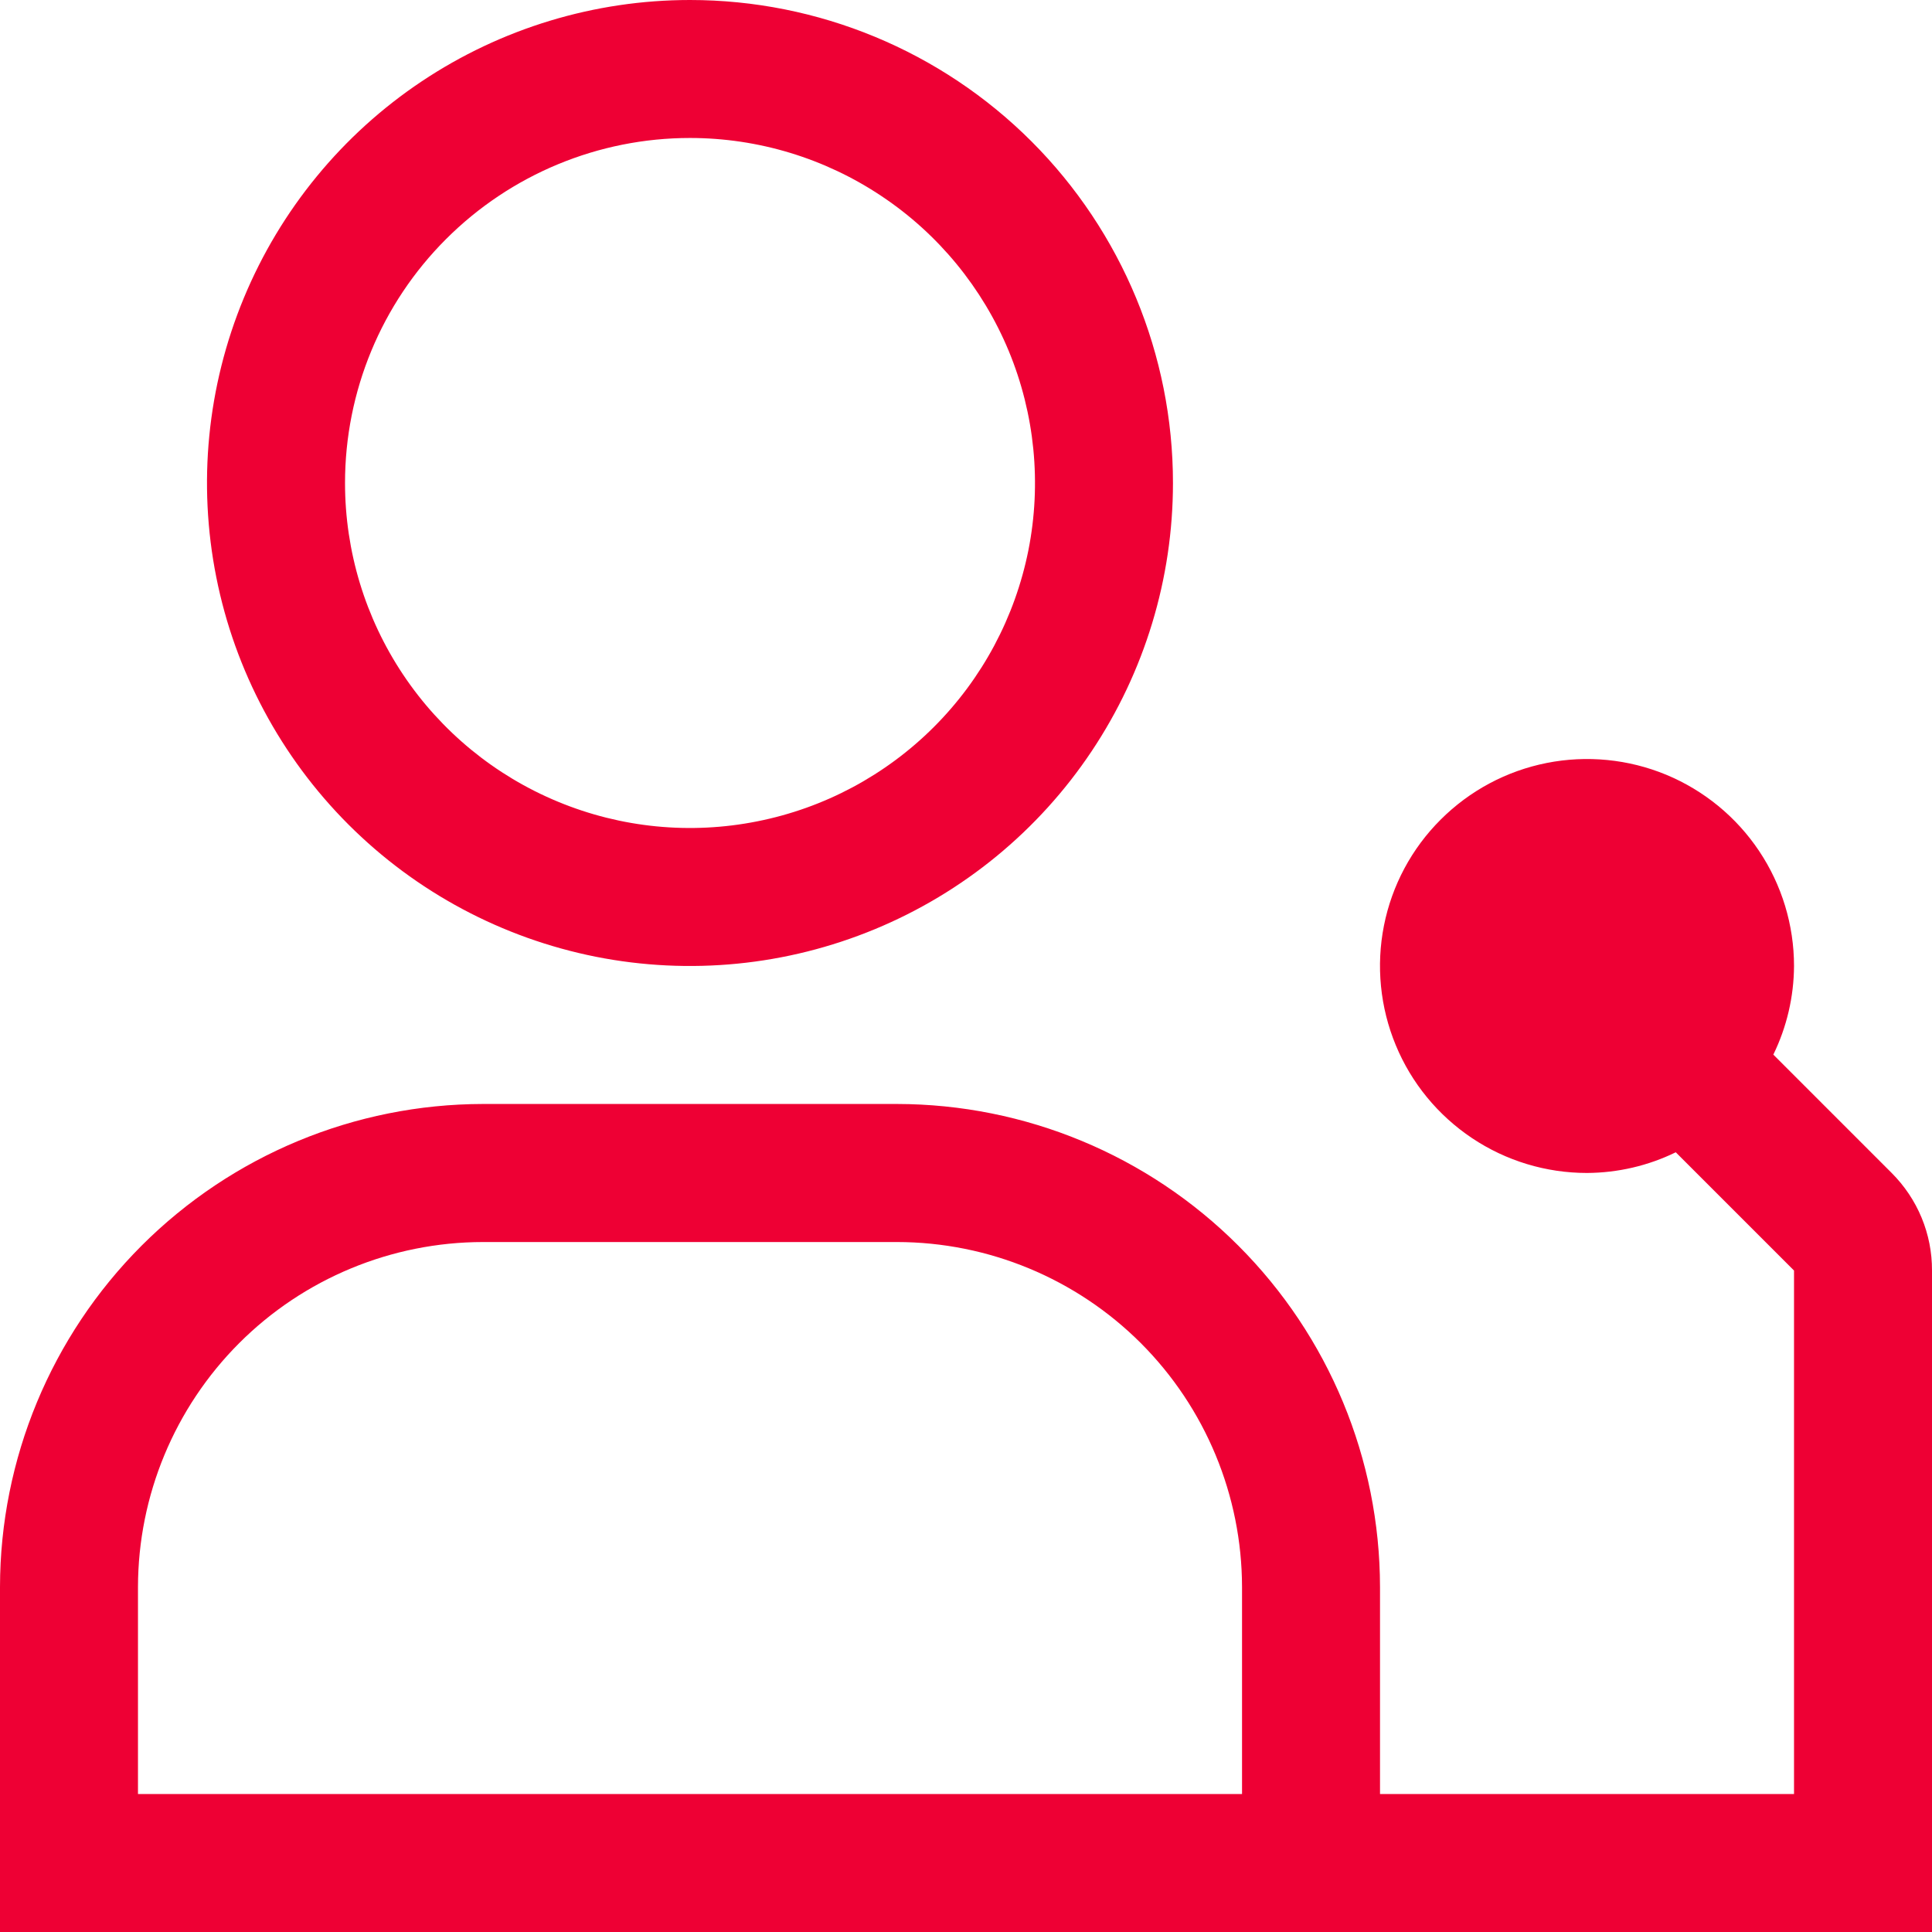 <svg xmlns="http://www.w3.org/2000/svg" width="24" height="24" viewBox="0 0 24 24" fill="none"><path d="M23.499 14.571L22.029 13.101C22.196 12.758 22.284 12.382 22.286 12C22.286 11.491 22.135 10.994 21.852 10.571C21.57 10.149 21.168 9.819 20.698 9.624C20.229 9.43 19.711 9.379 19.213 9.478C18.714 9.577 18.256 9.822 17.896 10.182C17.536 10.541 17.291 10.999 17.192 11.498C17.093 11.997 17.144 12.514 17.339 12.984C17.533 13.454 17.863 13.855 18.286 14.138C18.709 14.421 19.206 14.571 19.714 14.571C20.096 14.569 20.473 14.482 20.817 14.314L22.286 15.783V22.286H17.143V19.714C17.141 18.124 16.508 16.599 15.383 15.474C14.259 14.349 12.734 13.716 11.143 13.714H6C4.409 13.716 2.884 14.349 1.759 15.474C0.635 16.599 0.002 18.124 0 19.714V24H24V15.783C24.001 15.558 23.957 15.335 23.871 15.127C23.785 14.919 23.658 14.73 23.499 14.571ZM1.714 19.714C1.716 18.578 2.168 17.489 2.971 16.685C3.774 15.882 4.864 15.43 6 15.429H11.143C12.279 15.43 13.368 15.882 14.172 16.685C14.975 17.489 15.427 18.578 15.429 19.714V22.286H1.714V19.714Z" fill="#EE0034"></path><path d="M8.571 1.714C9.419 1.714 10.248 1.966 10.952 2.437C11.657 2.907 12.206 3.577 12.531 4.36C12.855 5.143 12.94 6.005 12.775 6.836C12.609 7.667 12.201 8.431 11.602 9.03C11.002 9.63 10.239 10.038 9.407 10.203C8.576 10.369 7.714 10.284 6.931 9.959C6.148 9.635 5.479 9.086 5.008 8.381C4.537 7.676 4.286 6.848 4.286 6C4.286 4.863 4.737 3.773 5.541 2.97C6.345 2.166 7.435 1.714 8.571 1.714ZM8.571 0C7.385 0 6.225 0.352 5.238 1.011C4.251 1.67 3.482 2.608 3.028 3.704C2.574 4.8 2.455 6.007 2.687 7.171C2.918 8.334 3.49 9.404 4.329 10.243C5.168 11.082 6.237 11.653 7.401 11.885C8.565 12.116 9.771 11.997 10.867 11.543C11.964 11.089 12.901 10.32 13.56 9.333C14.219 8.347 14.571 7.187 14.571 6C14.571 4.409 13.939 2.883 12.814 1.757C11.689 0.632 10.163 0 8.571 0Z" fill="#EE0034"></path></svg>